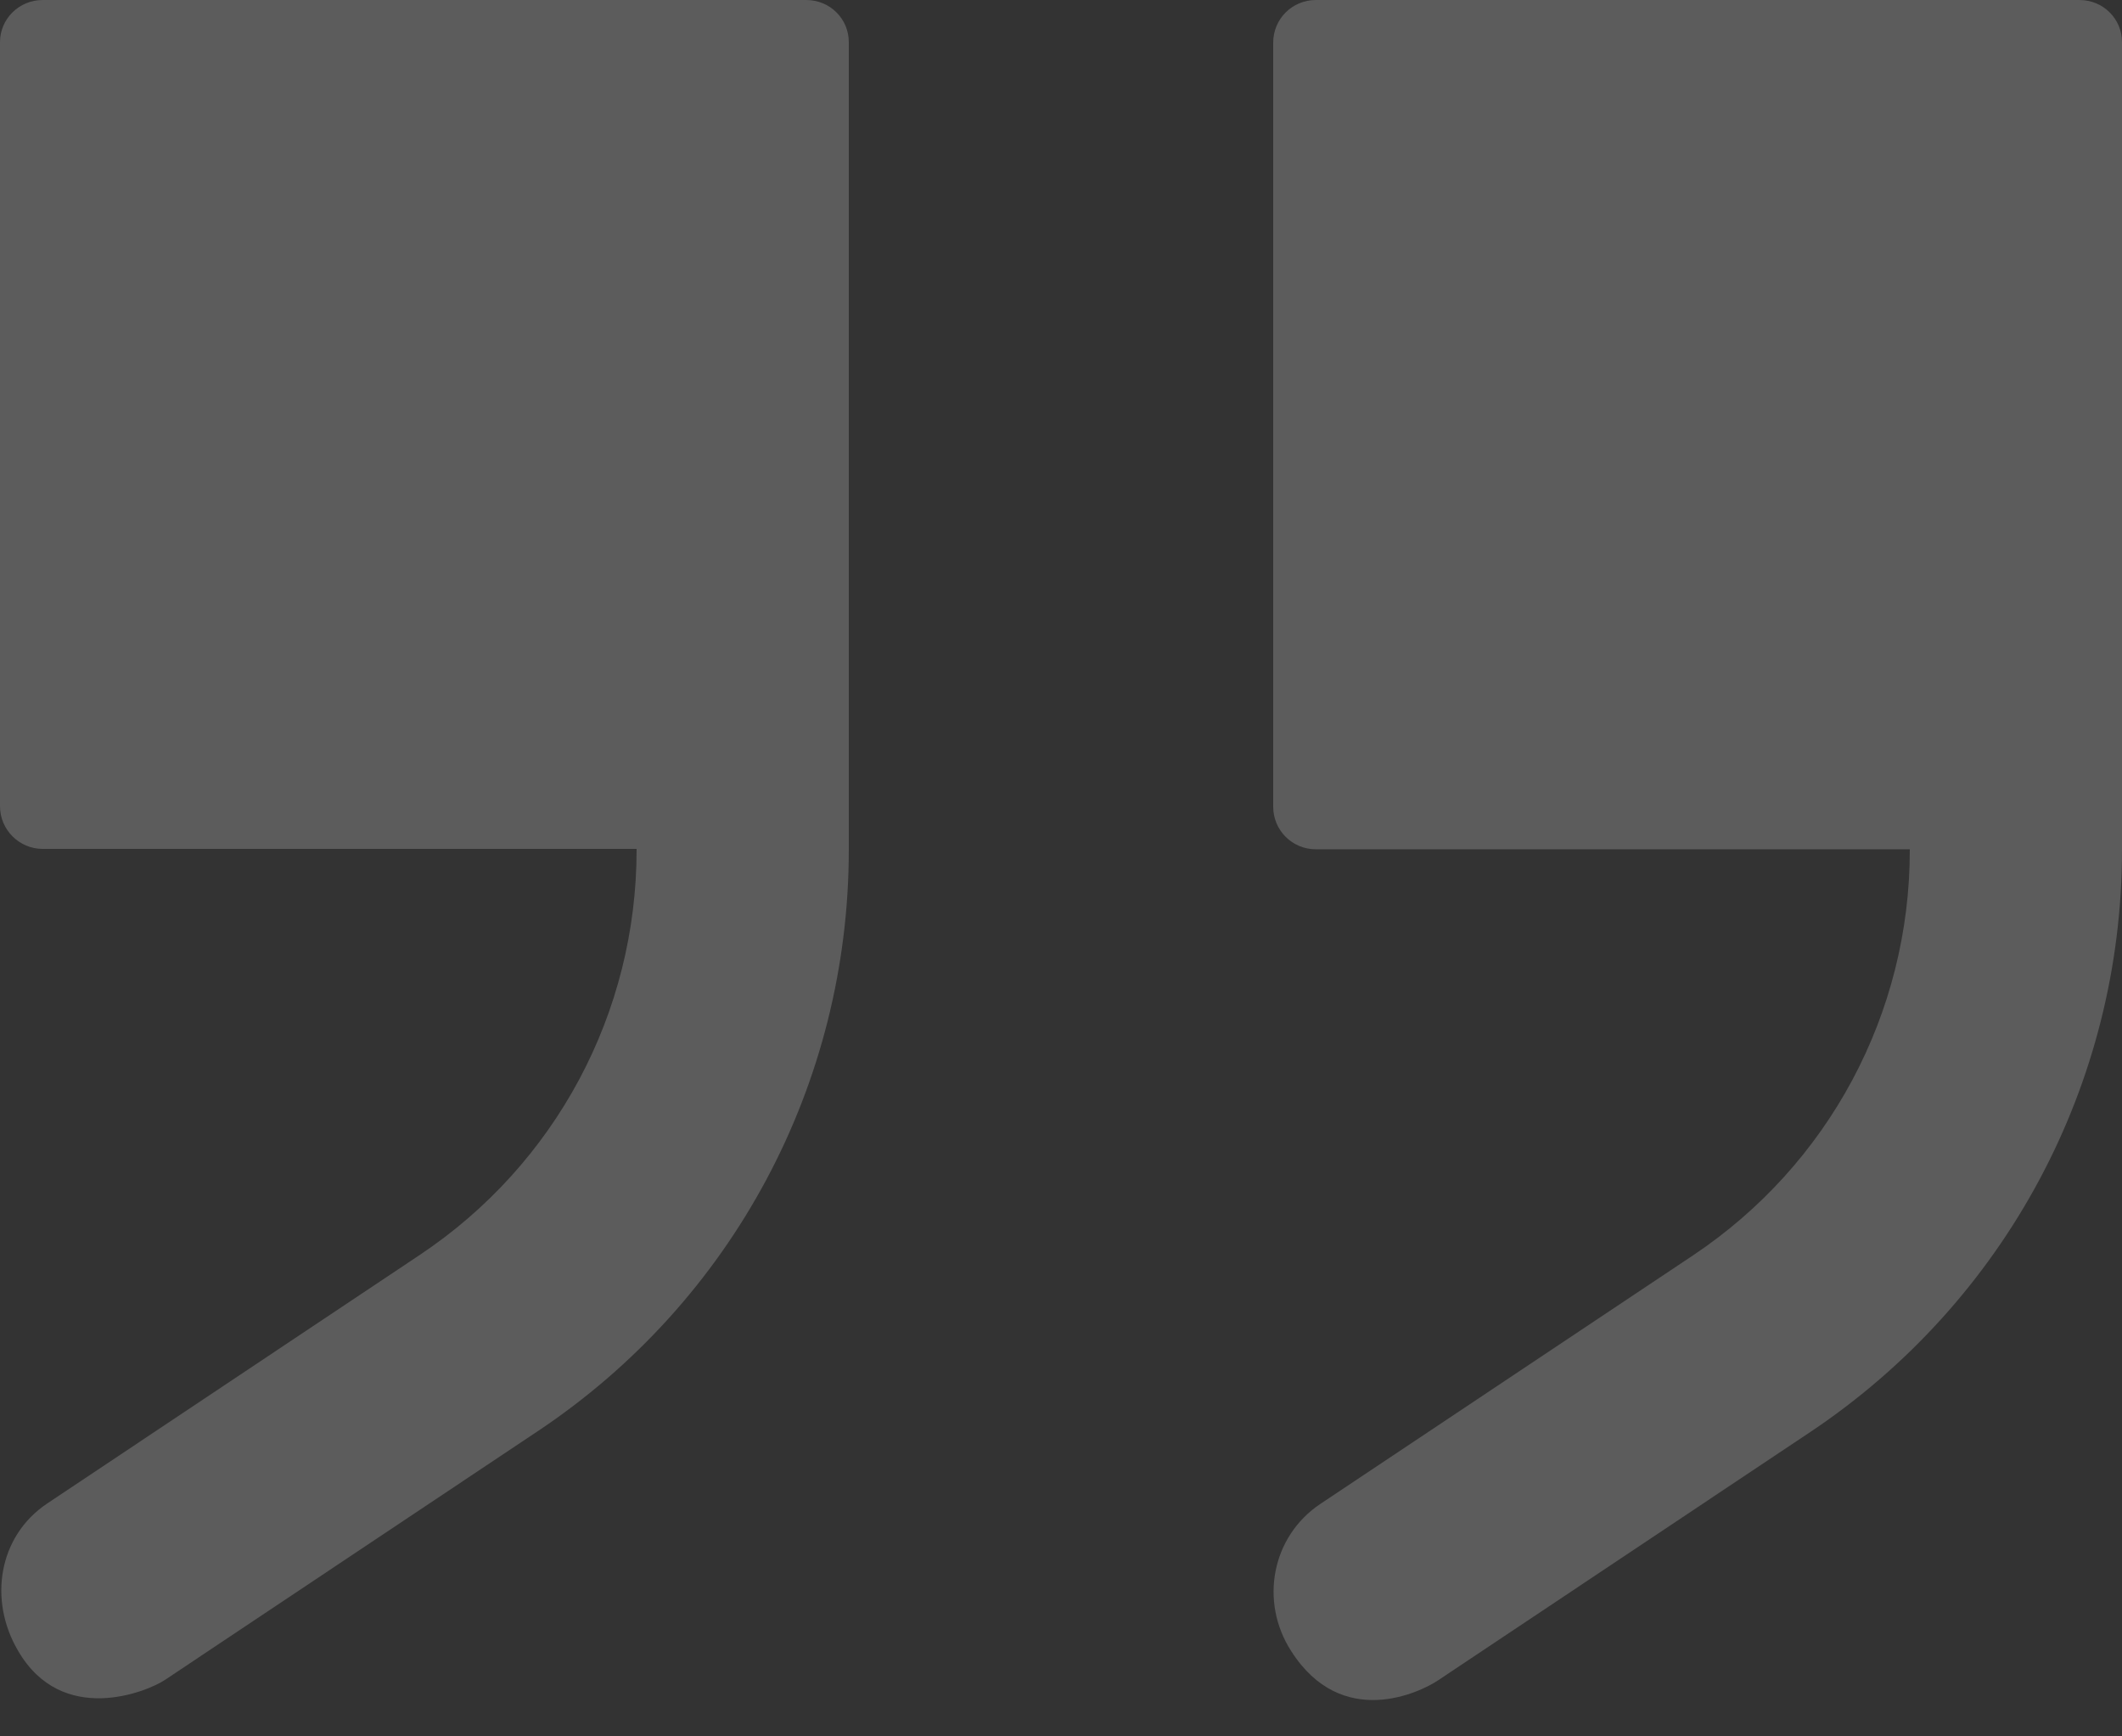 <svg width="22" height="18" viewBox="0 0 22 18" fill="none" xmlns="http://www.w3.org/2000/svg">
<rect x="0" y="0" width="22" height="18" fill="#333333" stroke="none"/>
<g opacity="0.2">
<path d="M21.558 1.96355e-06H13.642C13.399 1.96355e-06 13.2 0.195 13.2 0.442V8.363C13.2 8.605 13.395 8.804 13.642 8.804H19.8V8.813C19.8 10.506 18.96 12.074 17.552 13.014L13.689 15.59C13.183 15.928 13.057 16.604 13.386 17.115C13.91 17.938 14.724 17.544 14.911 17.418L18.774 14.841C20.792 13.49 22 11.238 22 8.809V0.437C22 0.195 21.805 0 21.558 0L21.558 1.96355e-06Z" fill="white"/>
<path d="M8.358 0H0.442C0.199 0 0 0.195 0 0.437V8.358C0 8.601 0.199 8.8 0.442 8.8H6.6V8.809C6.6 10.502 5.76 12.07 4.352 13.009L0.489 15.586C-0.017 15.924 -0.121 16.587 0.186 17.11C0.641 17.899 1.524 17.539 1.711 17.414L5.574 14.837C7.596 13.49 8.8 11.238 8.8 8.809V0.437C8.8 0.195 8.605 3.77606e-05 8.358 3.77606e-05L8.358 0Z" fill="white"/>
</g>
</svg>
